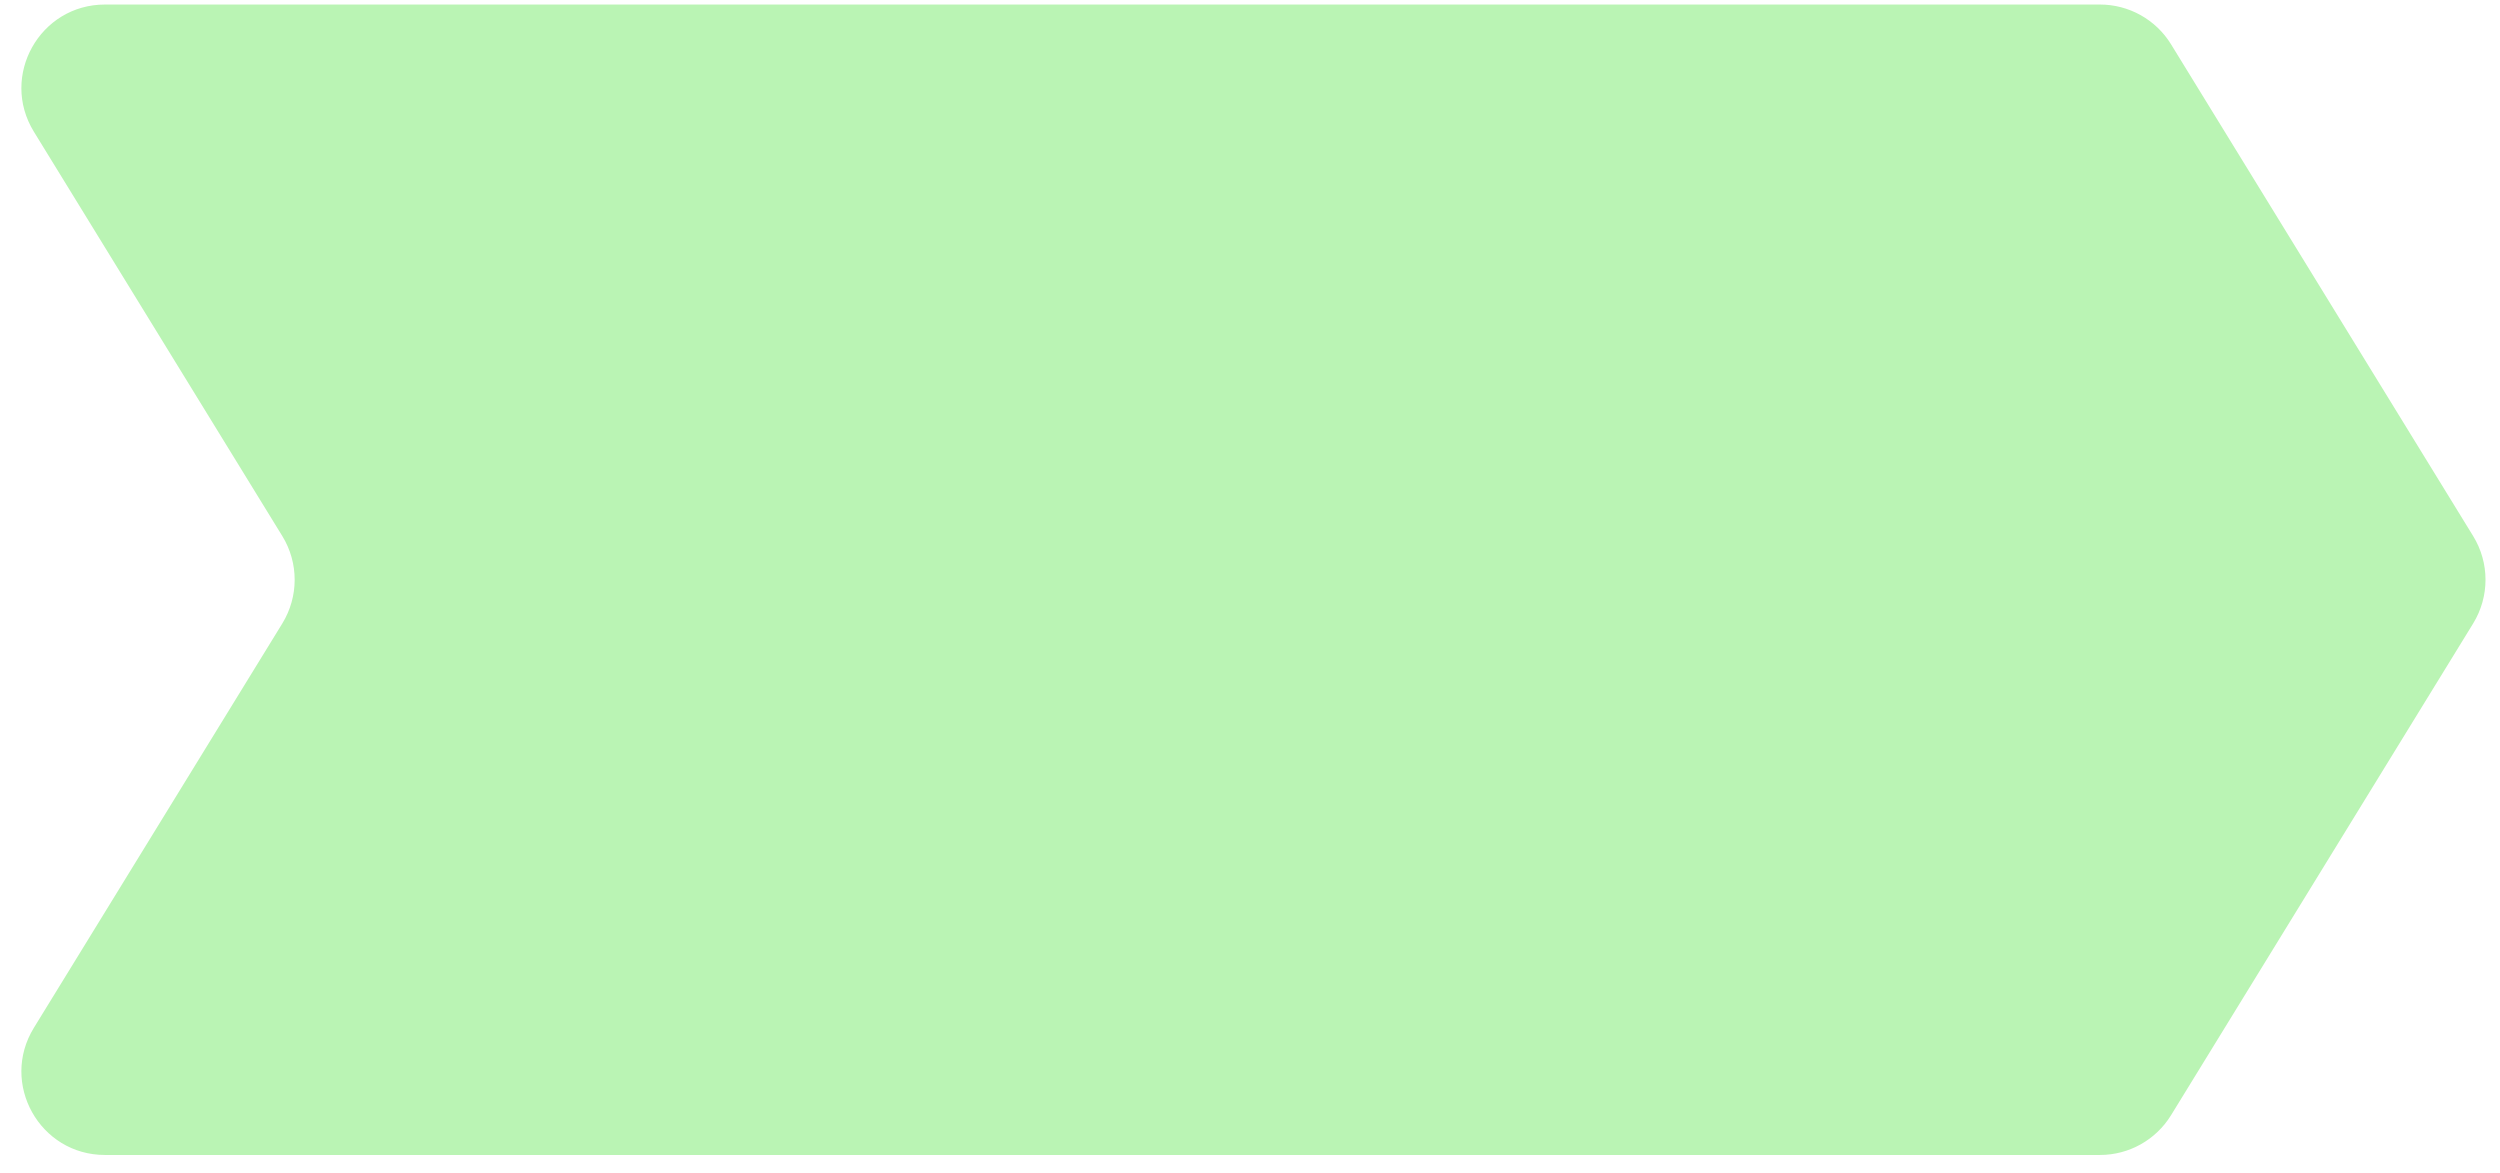 <?xml version="1.0" encoding="UTF-8"?> <svg xmlns="http://www.w3.org/2000/svg" width="113" height="53" viewBox="0 0 113 53" fill="none"><path d="M1.53 5.951C-0.014 3.438 1.795 0.205 4.744 0.205H94.917C96.228 0.205 97.445 0.886 98.131 2.002L111.787 24.231C112.531 25.442 112.531 26.968 111.787 28.18L98.131 50.408C97.445 51.525 96.228 52.205 94.917 52.205H4.744C1.795 52.205 -0.014 48.972 1.53 46.459L12.761 28.18C13.505 26.968 13.505 25.442 12.761 24.231L1.53 5.951Z" fill="#BAF4B4"></path></svg> 
